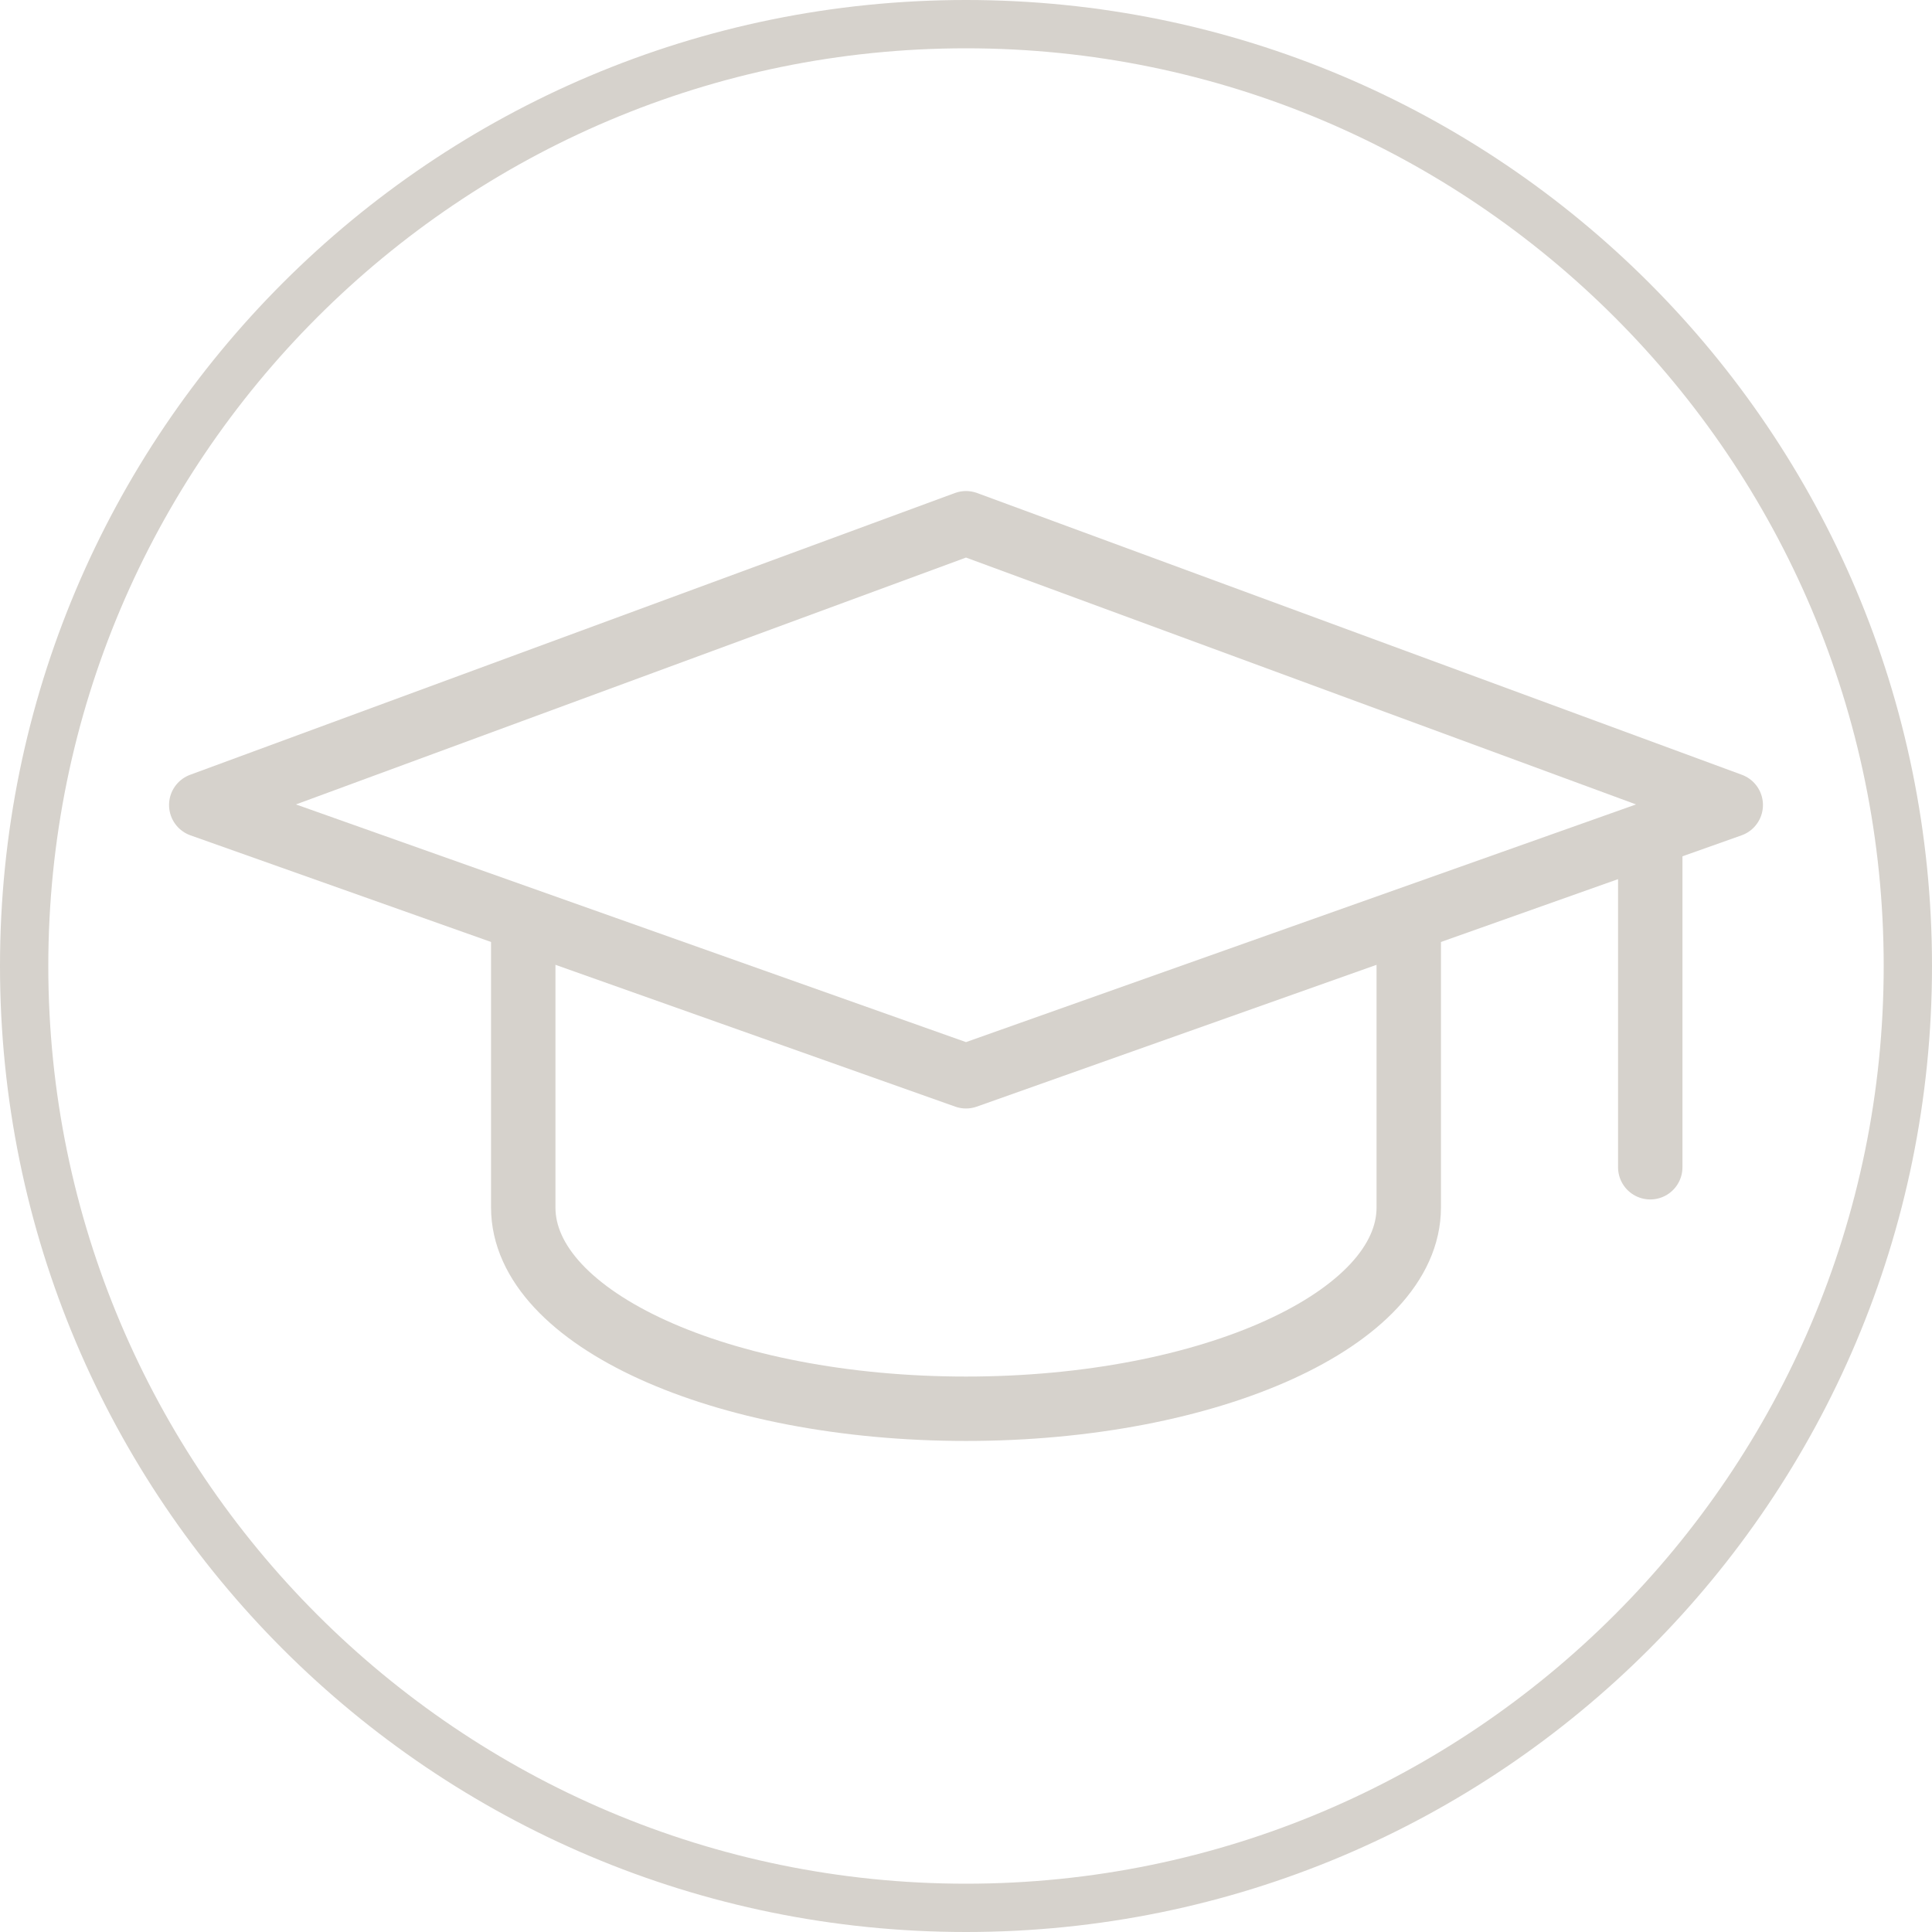 <svg width="24px" height="24px" viewBox="0 0 24 24" fill="none" xmlns="http://www.w3.org/2000/svg" transform="rotate(0) scale(1, 1)">
<g clip-path="url(#clip0_1649_4348)">
<path d="M12 0.6C18.29 0.6 23.4 5.71 23.4 12C23.4 18.29 18.29 23.4 12 23.4C5.71 23.4 0.6 18.29 0.6 12C0.6 5.71 5.71 0.6 12 0.6ZM12 0C5.37 0 0 5.37 0 12C0 18.63 5.37 24 12 24C18.63 24 24 18.63 24 12C24 5.37 18.63 0 12 0Z" fill="#d6d2cc"/>
<path d="M2.5 10L12 6.5L21.5 10L12 13.37L2.5 10Z" stroke="#d6d2cc" stroke-width="0.8" stroke-linecap="round" stroke-linejoin="round"/>
<path d="M20.5 10.5V14.5" stroke="#d6d2cc" stroke-width="0.8" stroke-linecap="round" stroke-linejoin="round"/>
<path d="M6.5 11.5V15C6.5 16.38 8.96 17.5 12 17.5C15.04 17.5 17.5 16.38 17.5 15V11.5" stroke="#d6d2cc" stroke-width="0.8" stroke-linecap="round" stroke-linejoin="round"/>
</g>
<defs>
<clipPath id="clip0_1649_4348">
<rect width="24" height="24" fill="#ffffff"/>
</clipPath>
</defs>
</svg>